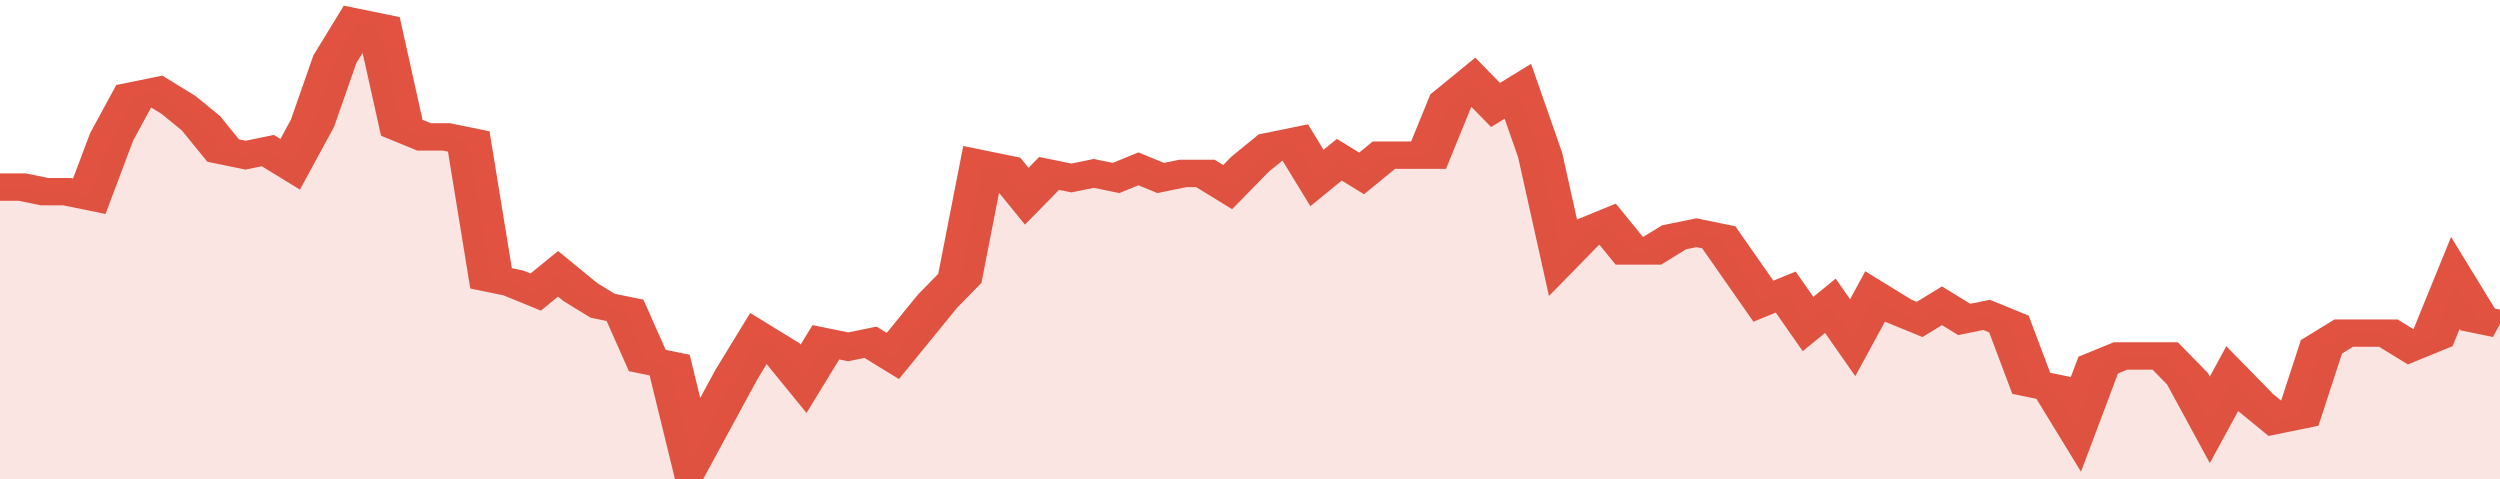 <svg xmlns="http://www.w3.org/2000/svg" viewBox="0 0 336 105" width="120" height="23" preserveAspectRatio="none">
				 <polyline fill="none" stroke="#E15241" stroke-width="6" points="0, 41 3, 41 6, 42 9, 42 12, 43 15, 30 18, 21 21, 20 24, 23 27, 27 30, 33 33, 34 36, 33 39, 36 42, 27 45, 13 48, 5 51, 6 54, 28 57, 30 60, 30 63, 31 66, 61 69, 62 72, 64 75, 60 78, 64 81, 67 84, 68 87, 79 90, 80 93, 100 96, 91 99, 82 102, 74 105, 77 108, 83 111, 75 114, 76 117, 75 120, 78 123, 72 126, 66 129, 61 132, 36 135, 37 138, 43 141, 38 144, 39 147, 38 150, 39 153, 37 156, 39 159, 38 162, 38 165, 41 168, 36 171, 32 174, 31 177, 39 180, 35 183, 38 186, 34 189, 34 192, 34 195, 22 198, 18 201, 23 204, 20 207, 34 210, 56 213, 51 216, 49 219, 55 222, 55 225, 52 228, 51 231, 52 234, 59 237, 66 240, 64 243, 71 246, 67 249, 74 252, 65 255, 68 258, 70 261, 67 264, 70 267, 69 270, 71 273, 84 276, 85 279, 93 282, 80 285, 78 288, 78 291, 78 294, 83 297, 92 300, 83 303, 88 306, 92 309, 91 312, 76 315, 73 318, 73 321, 73 324, 76 327, 74 330, 62 333, 70 336, 71 336, 71 "> </polyline>
				 <polygon fill="#E15241" opacity="0.15" points="0, 105 0, 41 3, 41 6, 42 9, 42 12, 43 15, 30 18, 21 21, 20 24, 23 27, 27 30, 33 33, 34 36, 33 39, 36 42, 27 45, 13 48, 5 51, 6 54, 28 57, 30 60, 30 63, 31 66, 61 69, 62 72, 64 75, 60 78, 64 81, 67 84, 68 87, 79 90, 80 93, 100 96, 91 99, 82 102, 74 105, 77 108, 83 111, 75 114, 76 117, 75 120, 78 123, 72 126, 66 129, 61 132, 36 135, 37 138, 43 141, 38 144, 39 147, 38 150, 39 153, 37 156, 39 159, 38 162, 38 165, 41 168, 36 171, 32 174, 31 177, 39 180, 35 183, 38 186, 34 189, 34 192, 34 195, 22 198, 18 201, 23 204, 20 207, 34 210, 56 213, 51 216, 49 219, 55 222, 55 225, 52 228, 51 231, 52 234, 59 237, 66 240, 64 243, 71 246, 67 249, 74 252, 65 255, 68 258, 70 261, 67 264, 70 267, 69 270, 71 273, 84 276, 85 279, 93 282, 80 285, 78 288, 78 291, 78 294, 83 297, 92 300, 83 303, 88 306, 92 309, 91 312, 76 315, 73 318, 73 321, 73 324, 76 327, 74 330, 62 333, 70 336, 71 336, 105 "></polygon>
			</svg>